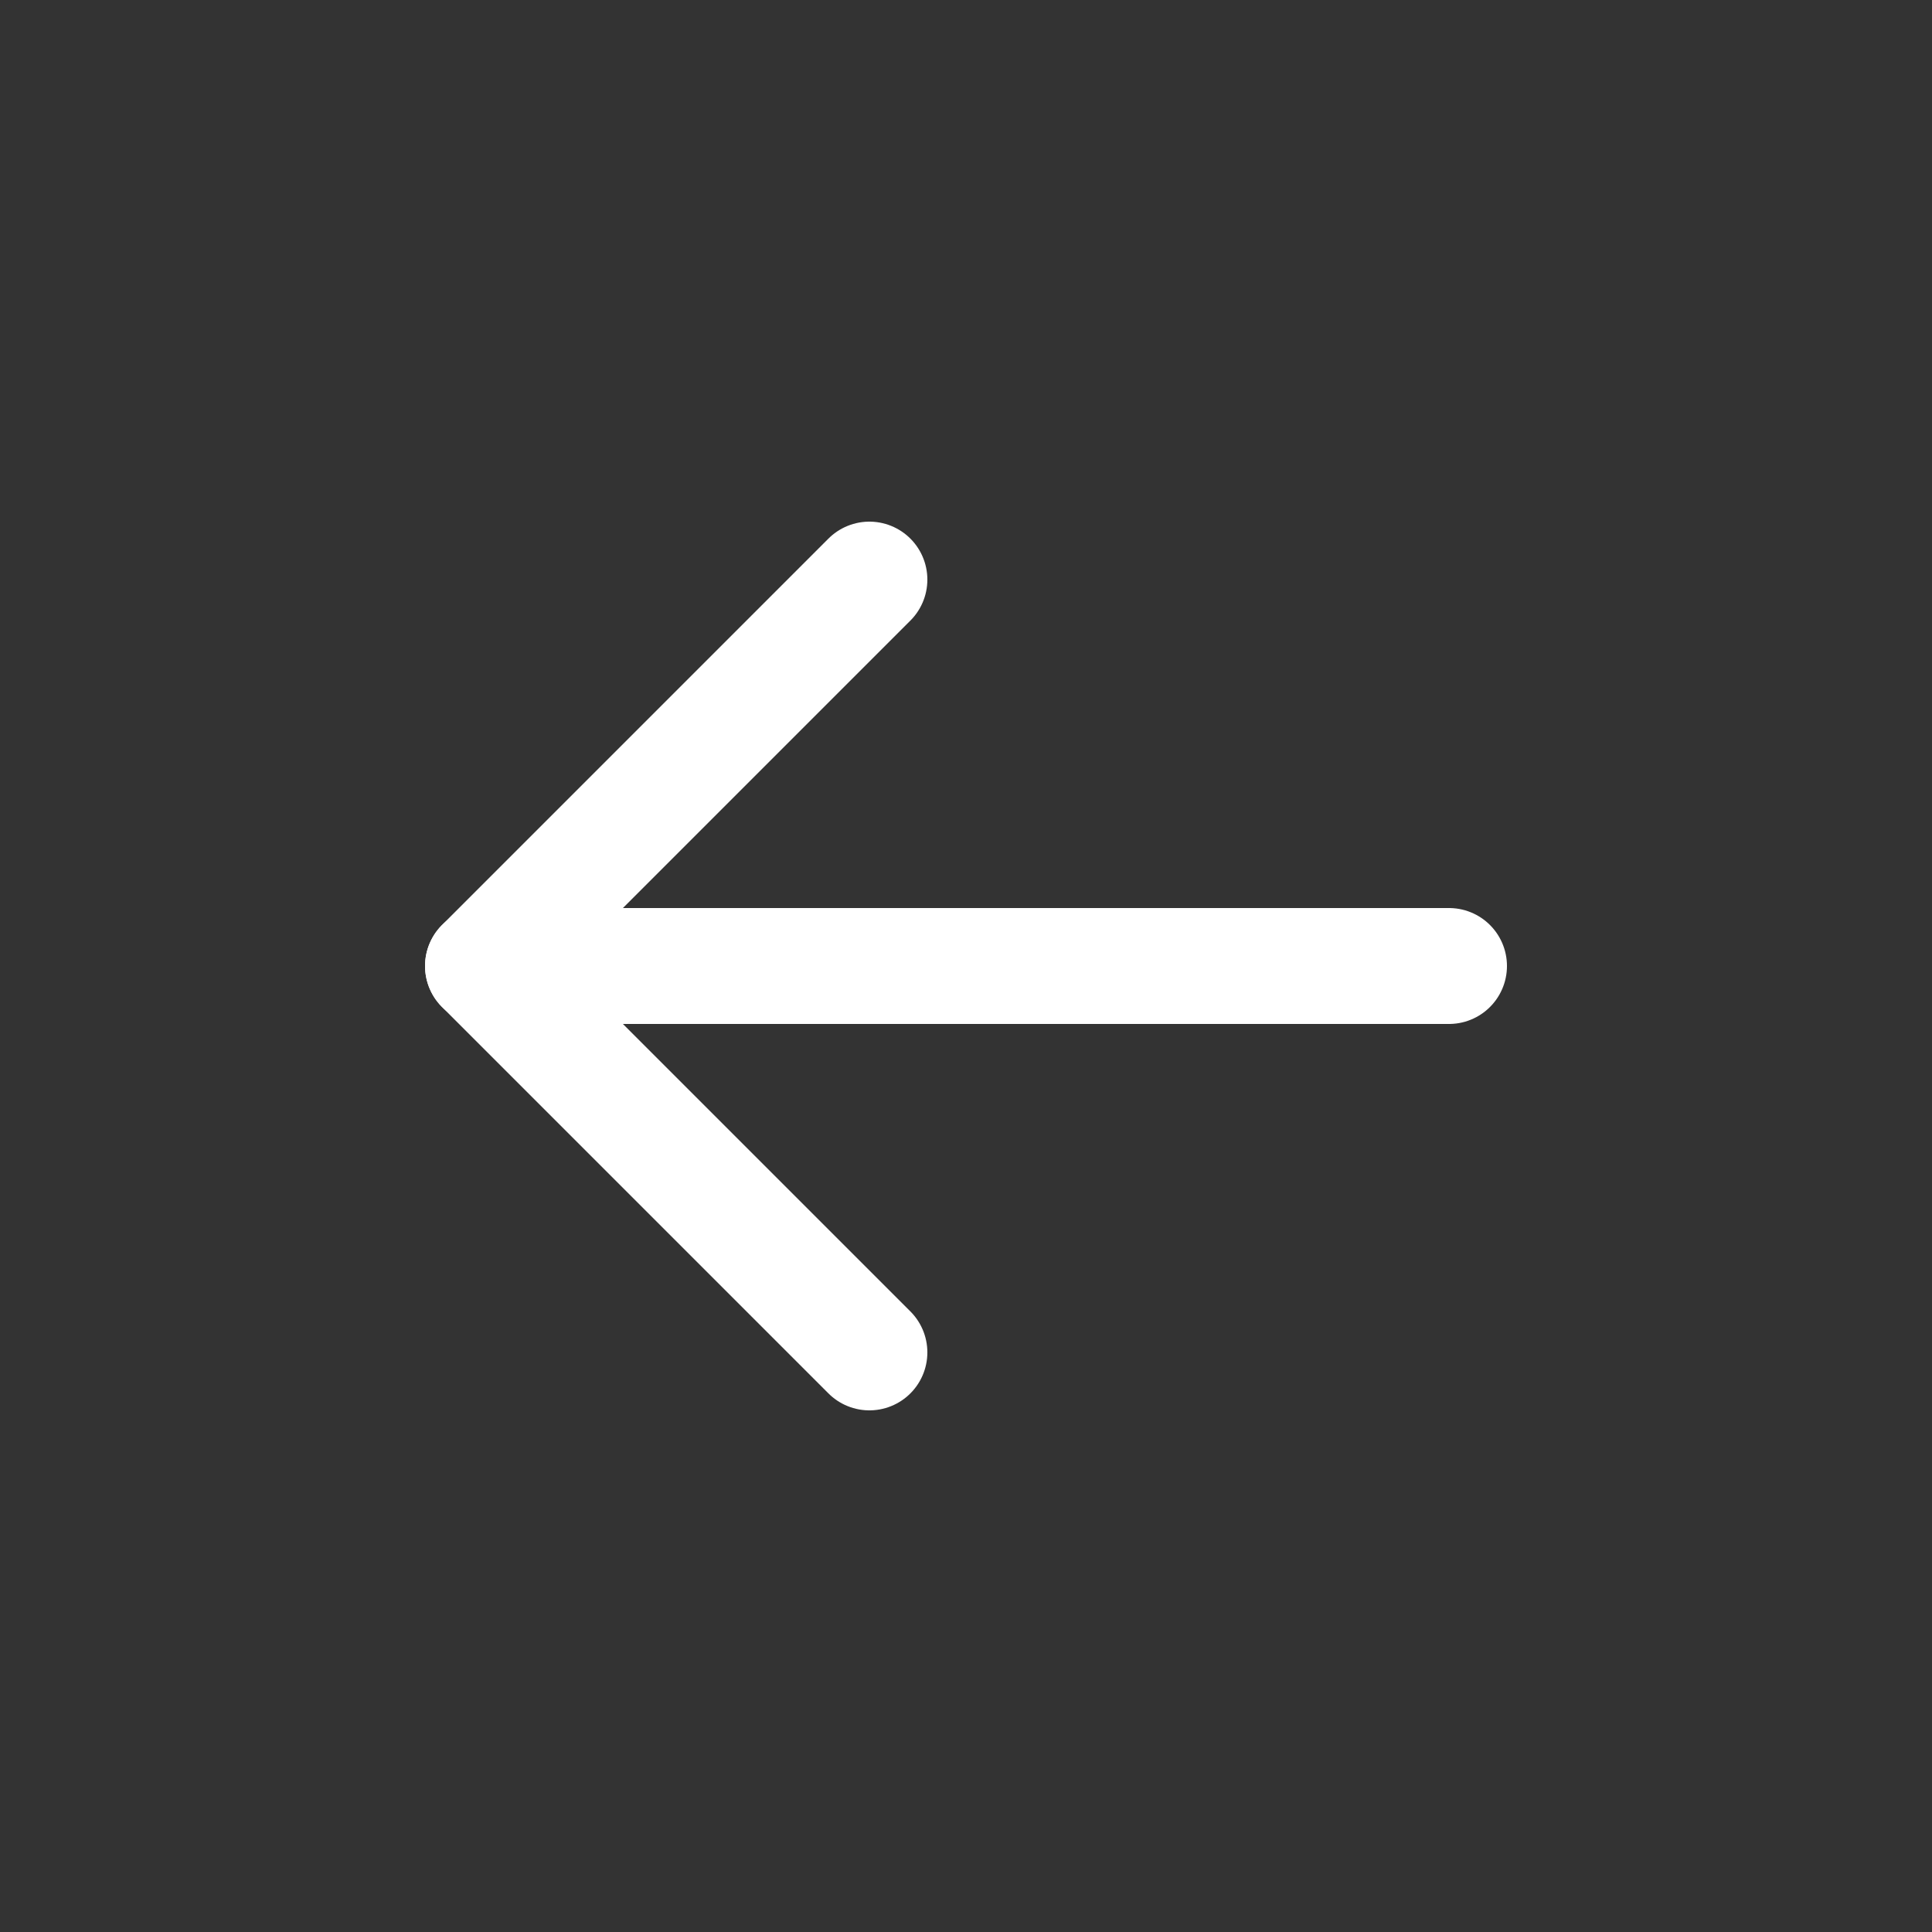 <svg width="20" height="20" viewBox="0 0 20 20" fill="none" xmlns="http://www.w3.org/2000/svg">
<rect x="0" y="0" width="20" height="20" fill="#333333" stroke="none"/>
<path d="M15 10L5 10" stroke="white" stroke-width="1.2" stroke-linecap="round" stroke-linejoin="round"/>
<path d="M9 14L5 10L9 6" stroke="white" stroke-width="1.2" stroke-linecap="round" stroke-linejoin="round"/>
</svg>

